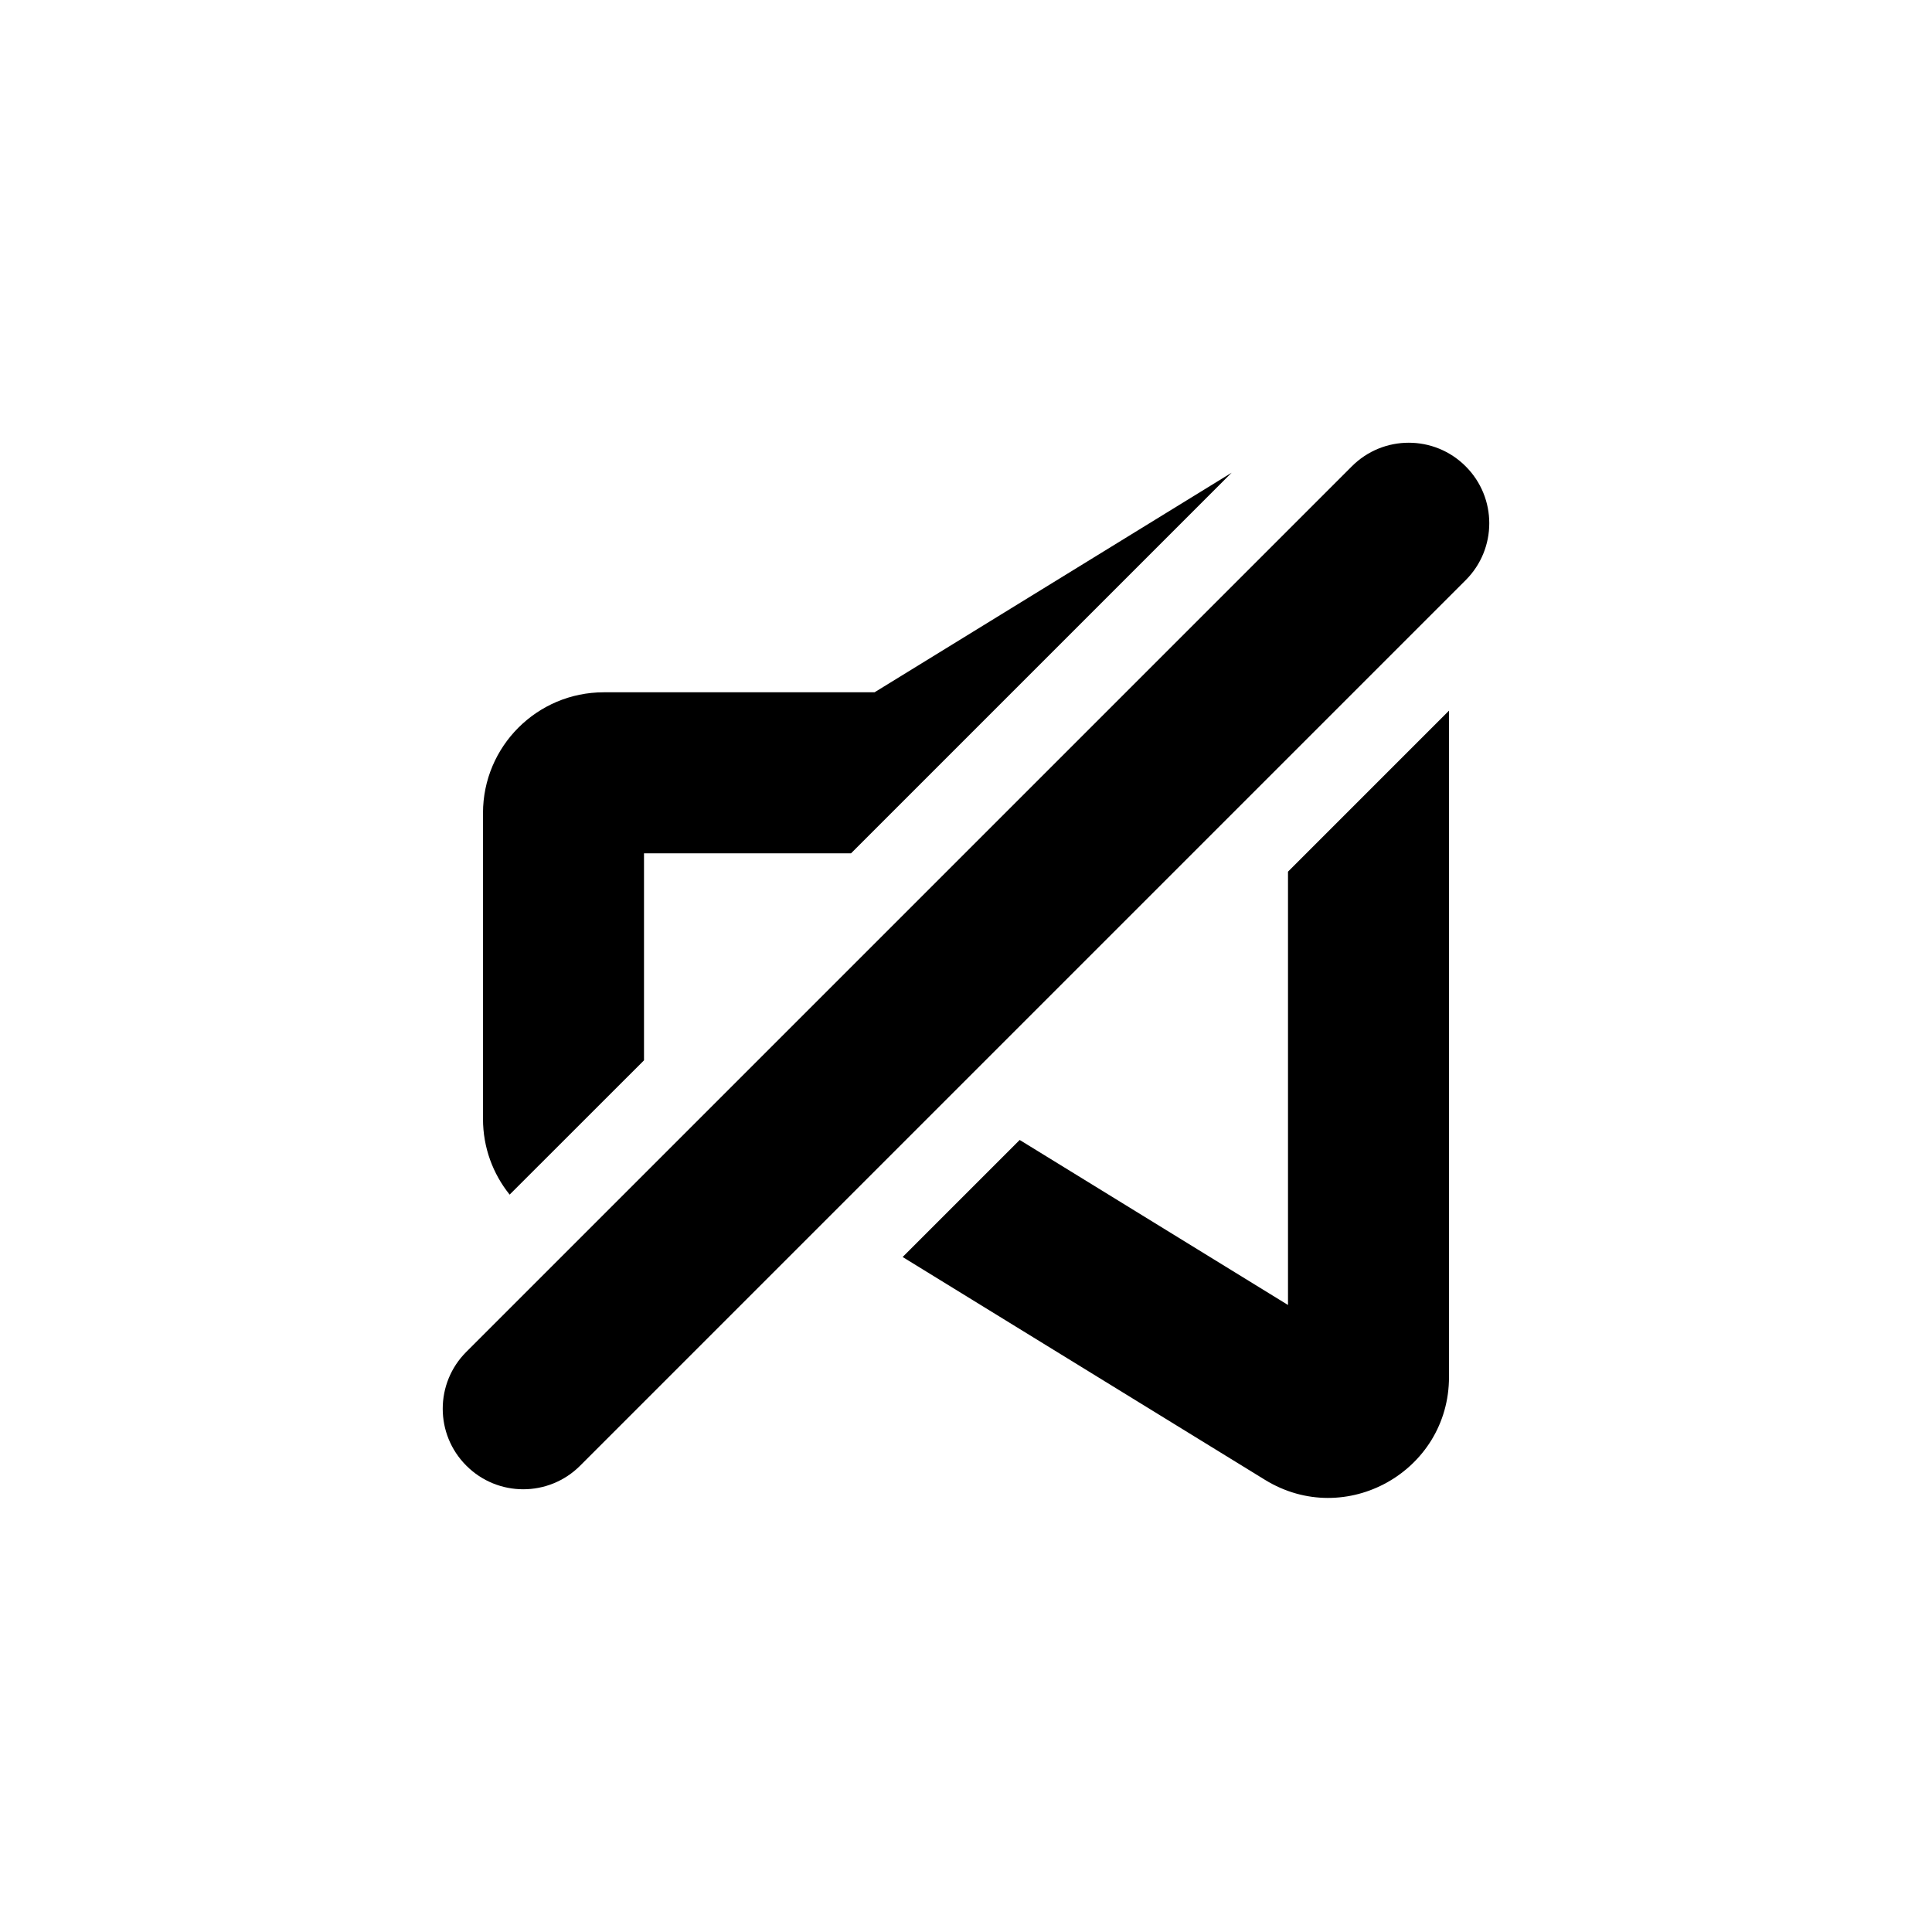 <!DOCTYPE svg PUBLIC "-//W3C//DTD SVG 1.1//EN" "http://www.w3.org/Graphics/SVG/1.1/DTD/svg11.dtd">

<!-- Uploaded to: SVG Repo, www.svgrepo.com, Transformed by: SVG Repo Mixer Tools -->
<svg width="20px" height="20px" viewBox="0 0 24.00 24.00" fill="none" xmlns="http://www.w3.org/2000/svg">

<g id="SVGRepo_bgCarrier" stroke-width="0"/>

<g id="SVGRepo_tracerCarrier" stroke-linecap="round" stroke-linejoin="round"/>

<g id="SVGRepo_iconCarrier"> <path d="M18.207 7.207C18.598 6.817 18.598 6.183 18.207 5.793C17.817 5.402 17.183 5.402 16.793 5.793L5.793 16.793C5.402 17.183 5.402 17.817 5.793 18.207C6.183 18.598 6.817 18.598 7.207 18.207L18.207 7.207Z" fill="#000000"/> <path d="M10.864 8.6L15.3 5.872L10.572 10.6H8V13.172L6.331 14.84C6.124 14.583 6 14.256 6 13.9V10.1C6 9.272 6.672 8.6 7.5 8.6H10.864Z" fill="#000000"/> <path d="M16 16.211L12.667 14.161L11.213 15.615L15.714 18.383C16.714 18.998 18 18.279 18 17.105V8.828L16 10.828V16.211Z" fill="#000000"/> </g>

</svg>